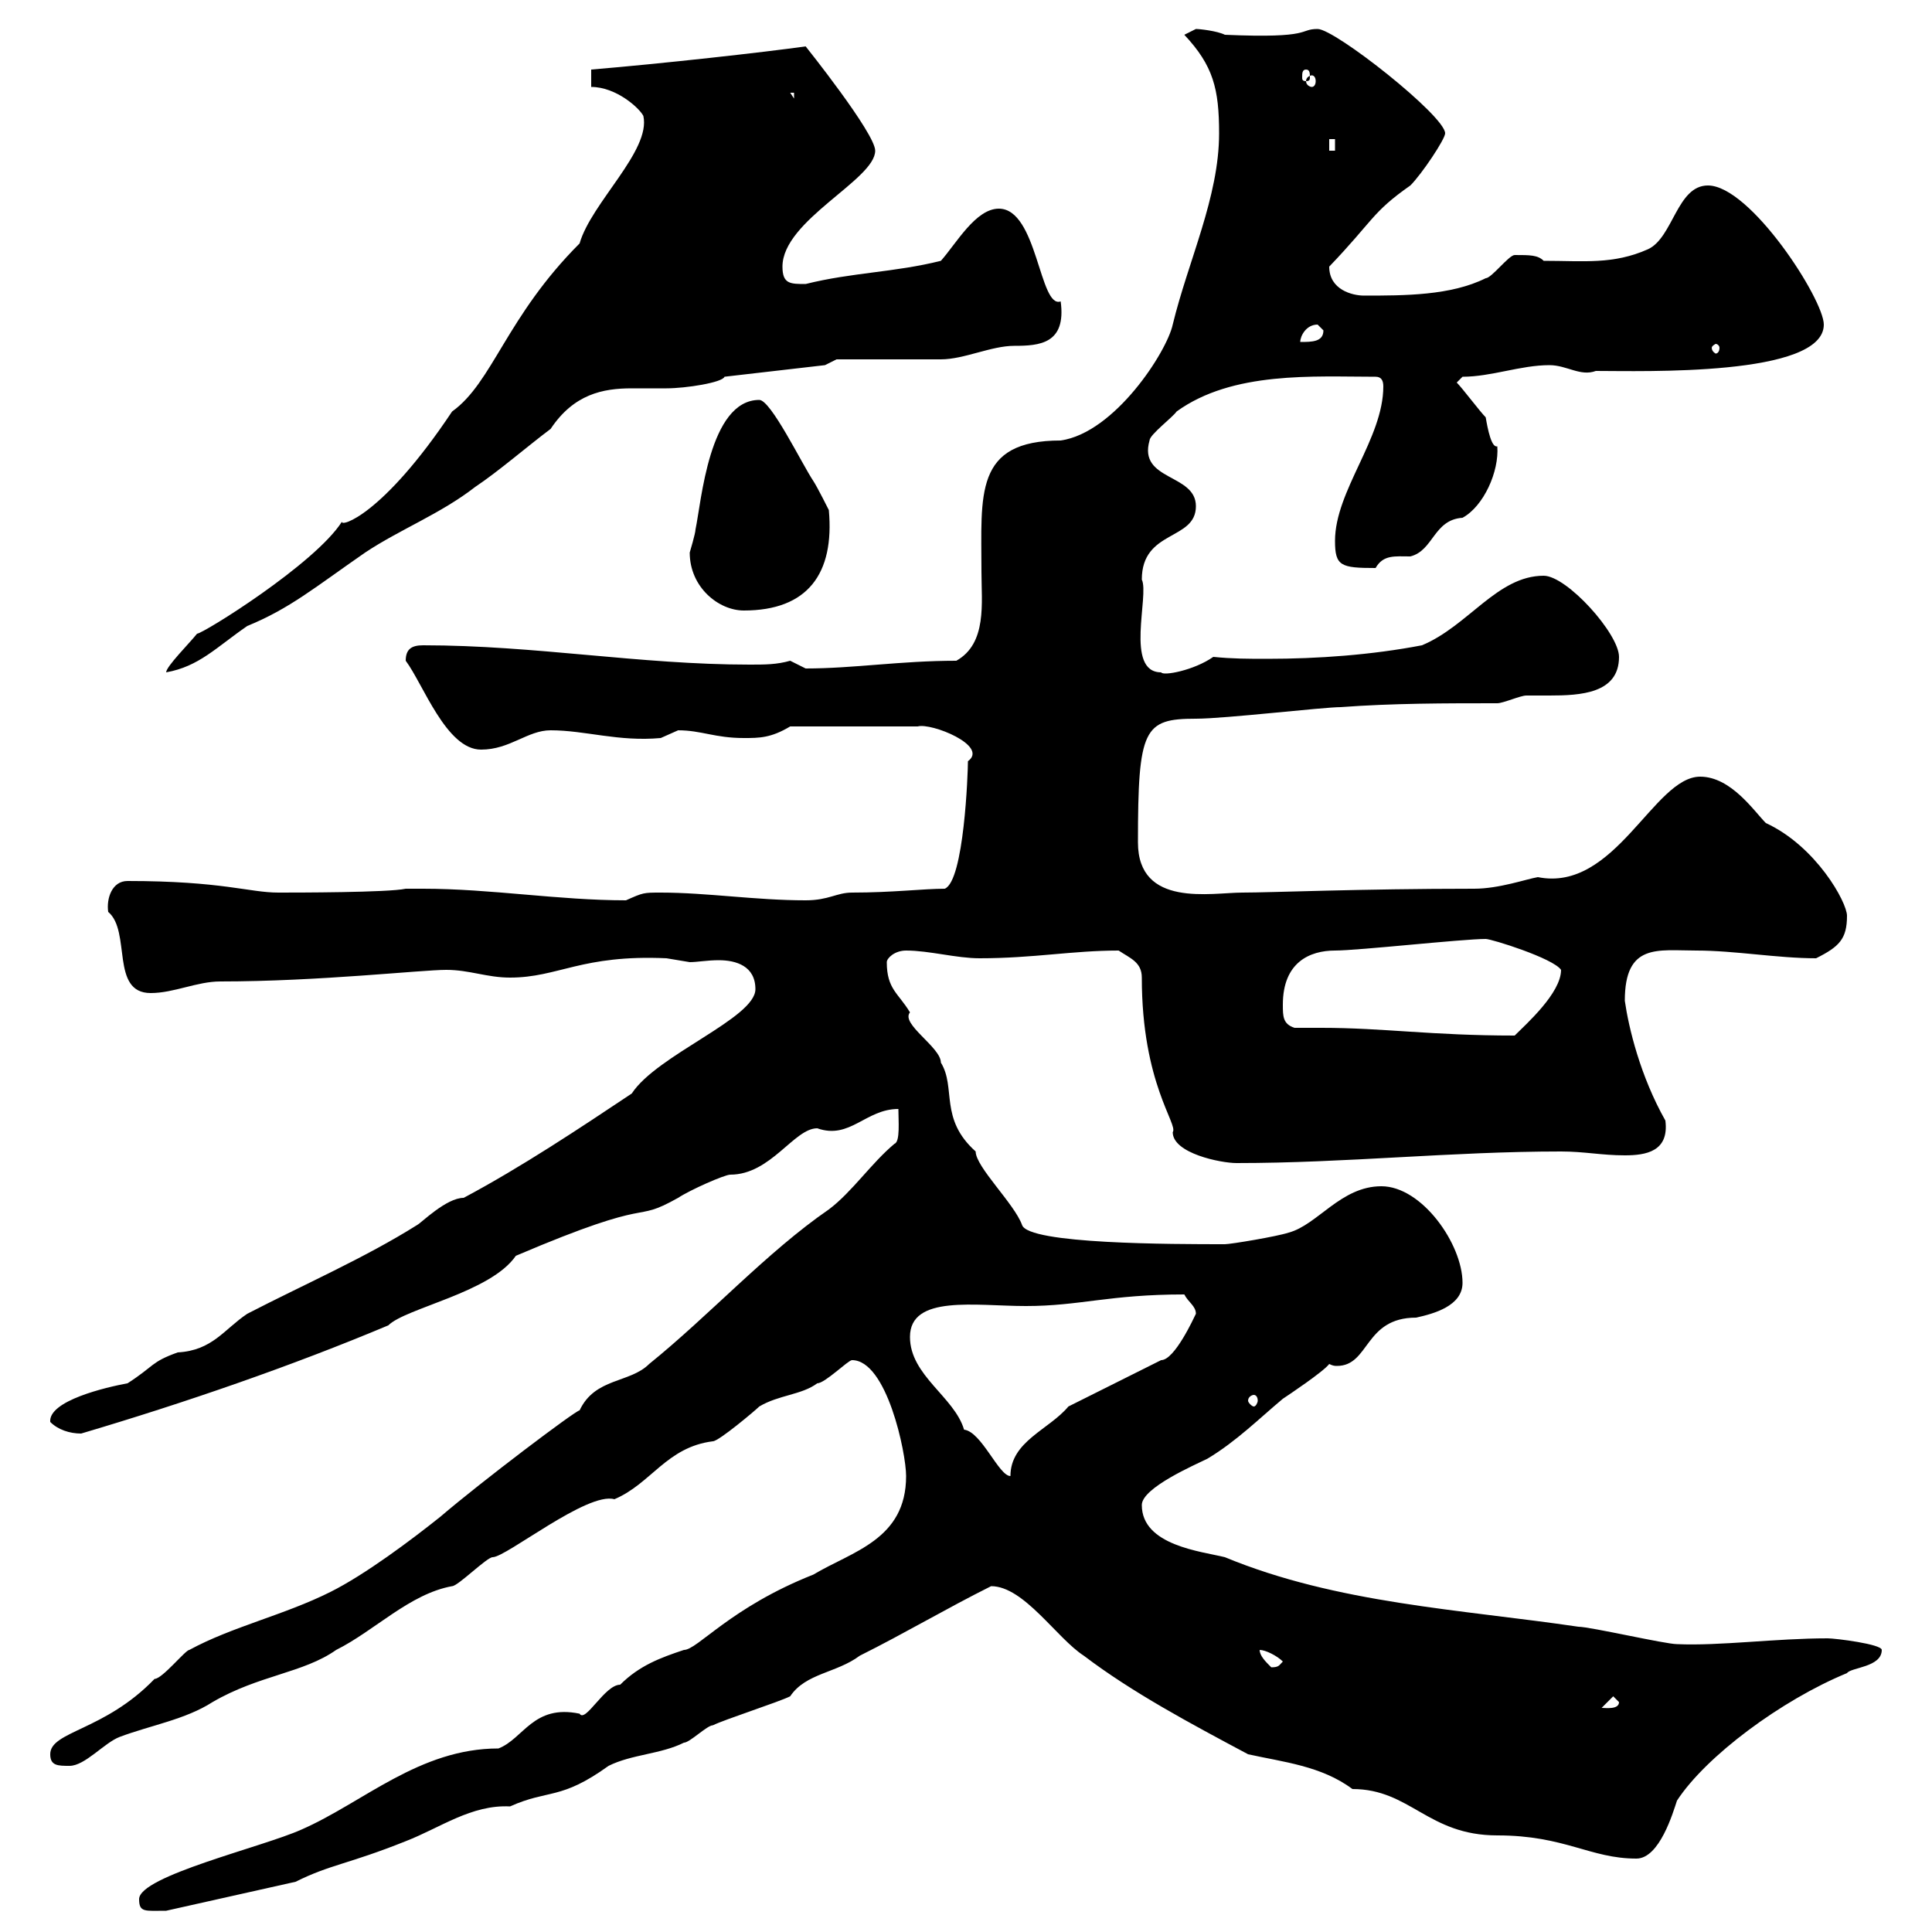 <svg xmlns="http://www.w3.org/2000/svg" xmlns:xlink="http://www.w3.org/1999/xlink" width="300" height="300"><path d="M21.60 294.90C21.60 297 22.50 296.70 25.80 296.70L45.90 292.20C51.30 289.50 54 289.50 63 285.90C68.40 283.80 73.20 280.20 79.20 280.50C85.20 277.80 87 279.60 94.50 274.20C98.10 272.40 102.60 272.40 106.20 270.60C107.10 270.60 109.80 267.90 110.70 267.90C112.50 267 120.90 264.30 122.70 263.40C125.10 259.80 129.90 259.80 133.50 257.10C140.70 253.50 146.70 249.90 153.90 246.30C159 246.30 164.10 254.40 168.30 257.10C175.80 262.80 184.80 267.60 193.80 272.40C199.20 273.60 205.20 274.20 210 277.80C219 277.80 221.70 285 232.50 285C243 285 246.90 288.60 254.10 288.60C257.70 288.60 259.80 281.40 260.40 279.60C264.90 272.70 276.60 264 286.80 259.80C287.40 258.90 292.20 258.90 292.20 256.20C292.20 255.30 285 254.40 283.80 254.40C275.70 254.40 267 255.60 260.40 255.30C258.60 255.30 246.90 252.60 245.10 252.60C226.80 249.90 207.60 249 190.20 241.80C186.60 240.90 177.30 240 177.30 233.70C177.30 231 185.70 227.40 187.50 226.50C192 223.80 195.60 220.20 199.20 217.20C200.10 216.60 205.50 213 206.40 211.80C207 212.10 207.30 212.10 207.60 212.10C212.70 212.10 211.80 204.60 219.90 204.60C222.60 204 227.10 202.80 227.10 199.20C227.10 193.20 220.80 184.20 214.50 184.20C208.20 184.20 204.60 190.20 200.10 191.40C198.30 192 191.10 193.20 190.20 193.20C182.10 193.20 159.60 193.20 158.70 190.20C157.50 186.90 151.50 181.20 151.50 178.80C145.80 173.70 148.50 168.90 146.10 165C146.10 162.60 139.80 159 141.30 157.20C139.50 154.20 137.70 153.60 137.70 149.40C137.70 148.80 138.90 147.60 140.70 147.60C144.30 147.60 148.50 148.80 152.10 148.80C160.50 148.80 166.50 147.60 173.70 147.60C175.50 148.80 177.30 149.40 177.30 151.80C177.30 168.30 183 174.60 182.10 175.80C182.10 179.10 189.60 180.60 192 180.60C209.10 180.60 225.30 178.80 242.40 178.80C246 178.80 248.70 179.40 252.30 179.40C255.60 179.40 259.20 178.80 258.60 174C254.70 167.10 252.90 159.60 252.30 155.40C252.30 146.40 257.40 147.60 263.40 147.60C269.40 147.60 276 148.80 282 148.80C285.60 147 286.80 145.80 286.80 142.20C286.80 140.10 282 131.40 274.20 127.80C272.40 126 268.80 120.60 264 120.60C256.80 120.60 250.80 138.60 238.80 136.20C237 136.50 232.80 138 228.90 138C211.20 138 197.40 138.60 192.90 138.60C188.10 138.60 176.70 141 176.70 130.80C176.70 113.10 177.60 111.60 185.70 111.60C190.20 111.60 205.50 109.80 208.20 109.80C216.30 109.20 224.40 109.20 232.50 109.20C233.40 109.20 236.10 108 237 108C238.20 108 239.40 108 240.60 108C245.40 108 251.40 107.70 251.40 102C251.40 98.40 243.30 89.40 239.70 89.40C232.50 89.40 228 97.20 220.80 100.20C213 101.70 204.60 102.30 196.80 102.30C193.80 102.30 191.40 102.30 188.40 102C185.40 104.10 180.60 105 180.30 104.40C174.60 104.40 178.50 92.40 177.30 90C177.30 82.20 185.70 84 185.70 78.60C185.70 73.50 176.70 74.70 178.50 68.40C178.50 67.50 182.10 64.80 182.70 63.90C191.40 57.60 204 58.50 213.60 58.50C214.50 58.50 214.80 59.10 214.80 60C214.80 68.10 207.30 76.20 207.30 84C207.30 87.90 208.20 88.20 213.60 88.20C214.80 86.10 216.60 86.40 219 86.40C222.60 85.50 222.60 80.70 227.10 80.40C230.40 78.60 232.80 73.20 232.50 69.30C231.60 69.60 231 66.60 230.70 64.80C229.80 63.90 227.10 60.30 226.20 59.40L227.10 58.50C231.60 58.50 236.10 56.70 240.60 56.70C243.30 56.70 245.40 58.50 247.80 57.60C255 57.60 283.20 58.50 283.20 50.40C283.20 46.50 271.80 28.80 265.20 28.80C260.40 28.80 259.80 36.90 255.90 38.70C250.50 41.10 246 40.50 239.70 40.50C238.80 39.60 237.60 39.60 235.20 39.60C234.30 39.60 231.60 43.20 230.70 43.20C225.30 45.90 218.10 45.90 211.80 45.90C210 45.90 206.40 45 206.40 41.40C213.30 34.20 213 33 219 28.80C220.80 27 224.40 21.60 224.40 20.70C224.40 18 207.30 4.50 204.60 4.50C201.60 4.50 204 6 190.20 5.40C189 4.80 186.30 4.50 185.70 4.50C185.70 4.50 183.90 5.40 183.90 5.40C188.40 10.20 189.30 13.80 189.30 20.70C189.30 30.60 184.50 40.50 182.10 50.40C181.20 54.60 173.10 67.20 164.70 68.40C151.20 68.40 152.40 76.80 152.40 88.80C152.40 93.60 153.30 99.90 148.50 102.60C139.80 102.60 132.60 103.80 125.10 103.80C125.10 103.80 122.70 102.60 122.70 102.60C120.60 103.20 118.80 103.20 116.40 103.20C99.30 103.20 83.10 100.20 65.70 100.20C63.90 100.20 63 100.80 63 102.60C65.70 106.20 69.30 116.40 74.70 116.40C79.20 116.40 81.90 113.40 85.50 113.40C90.90 113.40 96 115.20 102.60 114.60C102.60 114.60 105.30 113.40 105.30 113.40C108.90 113.40 111 114.60 115.50 114.60C117.90 114.60 119.70 114.60 122.70 112.80L142.50 112.80C144.60 112.20 153.60 115.80 150.30 118.20C150.30 120 149.70 136.80 146.70 138C143.40 138 138.60 138.60 132.30 138.60C129.90 138.60 128.70 139.80 125.10 139.80C117.30 139.80 109.80 138.60 102.60 138.60C99.90 138.60 99.90 138.60 97.20 139.80C86.70 139.80 76.20 138 65.70 138L63 138C60.30 138.60 45.90 138.60 43.20 138.60C38.70 138.60 34.50 136.80 19.80 136.80C17.40 136.80 16.50 139.50 16.80 141.60C20.40 144.60 17.10 154.20 23.40 154.20C27 154.20 30.60 152.40 34.20 152.40C49.50 152.40 65.40 150.60 69.30 150.60C72.90 150.60 75.60 151.80 79.20 151.80C86.70 151.80 90.30 148.20 103.50 148.80C103.50 148.80 107.10 149.40 107.10 149.40C108.30 149.40 109.80 149.10 111.60 149.10C114.30 149.10 117.30 150 117.30 153.60C117.30 158.10 102 163.80 98.10 169.80C90 175.20 81 181.20 72 186C69.30 186 65.40 189.90 64.80 190.20C56.70 195.30 47.10 199.50 38.40 204C34.80 206.40 33 209.70 27.60 210C23.40 211.50 24 212.10 19.80 214.80C16.50 215.40 7.50 217.50 7.80 220.80C9 222 10.80 222.60 12.60 222.60C28.80 217.80 45.30 212.10 60.30 205.80C63 203.10 76.20 200.70 80.10 195C102.60 185.40 97.80 190.20 105.30 186C107.10 184.80 112.50 182.40 113.40 182.40C119.70 182.40 123.30 175.20 126.90 175.20C132 177 134.40 172.20 139.50 172.20C139.50 174 139.80 177.30 138.90 177.60C135.30 180.60 132.30 185.10 128.70 187.80C119.10 194.40 110.10 204.30 100.80 211.80C97.80 214.80 92.40 213.90 90 219C89.40 219 74.70 230.10 68.40 235.50C63.90 239.10 56.70 244.50 51.30 247.20C44.10 250.80 36 252.60 29.40 256.20C28.80 256.20 25.20 260.70 24 260.70C16.20 268.80 7.80 268.80 7.80 272.40C7.80 274.20 9 274.20 10.80 274.20C13.20 274.20 16.20 270.60 18.60 269.70C23.40 267.90 28.80 267 33 264.30C40.20 260.10 47.10 259.80 52.20 256.20C58.20 253.20 63.60 247.50 70.20 246.30C71.10 246.30 75.60 241.80 76.50 241.80C78.60 241.80 91.20 231.60 95.40 232.80C101.10 230.40 103.50 224.70 110.70 223.80C111.60 223.80 117.30 219 117.90 218.40C120.90 216.60 124.50 216.60 126.90 214.80C128.10 214.80 131.70 211.20 132.30 211.20C137.70 211.20 140.70 225.60 140.70 229.20C140.70 239.10 132.30 240.90 126.30 244.50C113.40 249.60 108.30 256.20 106.20 256.20C102.60 257.40 99.30 258.60 96.30 261.60C93.90 261.60 90.90 267.60 90 266.10C82.80 264.60 81.30 270 77.40 271.50C65.10 271.50 56.40 279.90 46.80 284.10C40.80 286.80 21.60 291.30 21.60 294.90ZM250.50 263.40L251.40 264.30C251.40 265.50 249.30 265.20 248.70 265.20ZM195.60 256.20C196.50 256.20 198.30 257.10 199.20 258C198.60 258.60 198.60 258.90 197.40 258.90C196.50 258 195.60 257.10 195.60 256.20ZM141.30 207.60C141.30 201 151.50 202.80 159.30 202.80C167.70 202.80 172.20 201 183.90 201C184.50 202.20 185.70 202.80 185.70 204C185.40 204.60 182.40 211.20 180.30 211.20L165.90 218.40C162.90 222 156.90 223.80 156.90 229.20C155.10 229.20 152.40 222.30 149.70 222C148.20 216.90 141.30 213.60 141.30 207.60ZM194.70 216.60C195 216.60 195.30 216.90 195.30 217.50C195.30 217.80 195 218.40 194.70 218.40C194.40 218.40 193.80 217.80 193.80 217.50C193.80 216.90 194.40 216.60 194.70 216.60ZM201 159.60C199.20 159 199.20 157.80 199.20 156C199.20 149.40 203.40 147.60 207.30 147.60C210.90 147.60 227.10 145.80 230.70 145.80C231.60 145.80 241.20 148.80 242.40 150.60C242.40 154.20 237 159 235.20 160.80C222.30 160.80 214.80 159.60 205.20 159.60C203.70 159.60 202.50 159.60 201 159.60ZM99.90 18C101.10 23.40 91.80 31.50 90 37.80C78.60 49.20 76.50 59.40 70.20 63.90C59.40 80.10 52.80 81.90 53.10 81C48.90 87.60 31.50 98.40 30.60 98.40C29.40 99.90 25.80 103.50 25.80 104.40C30.90 103.50 33.60 100.50 38.40 97.20C45 94.50 48.90 91.20 56.70 85.80C62.10 82.20 68.40 79.80 73.80 75.60C77.40 73.20 81.90 69.30 85.50 66.60C89.10 61.20 93.60 60.30 98.10 60.30C100.20 60.30 102 60.30 103.50 60.30C106.50 60.30 112.20 59.40 112.50 58.50L128.10 56.70L129.90 55.80C132.30 55.80 143.10 55.80 146.10 55.80C149.70 55.80 153.90 53.70 157.50 53.70C161.40 53.70 165.60 53.40 164.70 46.80C161.40 48 161.10 32.40 155.10 32.40C151.50 32.40 148.50 37.80 146.10 40.50C138.90 42.30 132.30 42.30 125.10 44.10C122.70 44.10 121.50 44.10 121.50 41.40C121.50 34.20 135.90 27.90 135.90 23.40C135.90 20.70 125.10 7.20 125.10 7.20C118.80 8.10 102.60 9.90 91.80 10.80L91.80 13.50C95.70 13.50 99.30 16.80 99.90 18ZM107.10 85.80C107.10 91.20 111.60 94.80 115.50 94.80C125.40 94.80 129.60 89.10 128.70 79.20C128.70 79.20 126.90 75.60 126.30 74.70C124.50 72 119.70 62.10 117.90 62.10C110.10 62.10 108.90 78 108 82.20C108 82.80 107.10 85.80 107.10 85.80ZM267 54C267 54.60 266.70 54.90 266.40 54.90C266.40 54.90 265.80 54.60 265.80 54C265.80 53.70 266.40 53.40 266.40 53.40C266.70 53.40 267 53.70 267 54ZM204.60 50.40C204.60 50.40 205.50 51.30 205.50 51.30C205.50 53.10 203.70 53.10 201.90 53.10C201.90 52.20 202.80 50.40 204.60 50.40ZM206.40 21.60L207.30 21.60L207.30 23.40L206.40 23.40ZM122.70 14.40L123.30 14.40L123.30 15.30ZM203.70 11.70C204 11.70 204.30 12 204.30 12.60C204.30 13.20 204 13.50 203.70 13.50C203.40 13.50 202.80 13.20 202.80 12.60C202.80 12 203.40 11.70 203.70 11.70ZM202.80 10.80C203.40 10.80 203.40 11.40 203.40 12C203.40 12.30 203.40 12.60 202.80 12.60C202.20 12.60 202.20 12.30 202.20 12C202.20 11.40 202.20 10.80 202.80 10.80Z"/></svg>